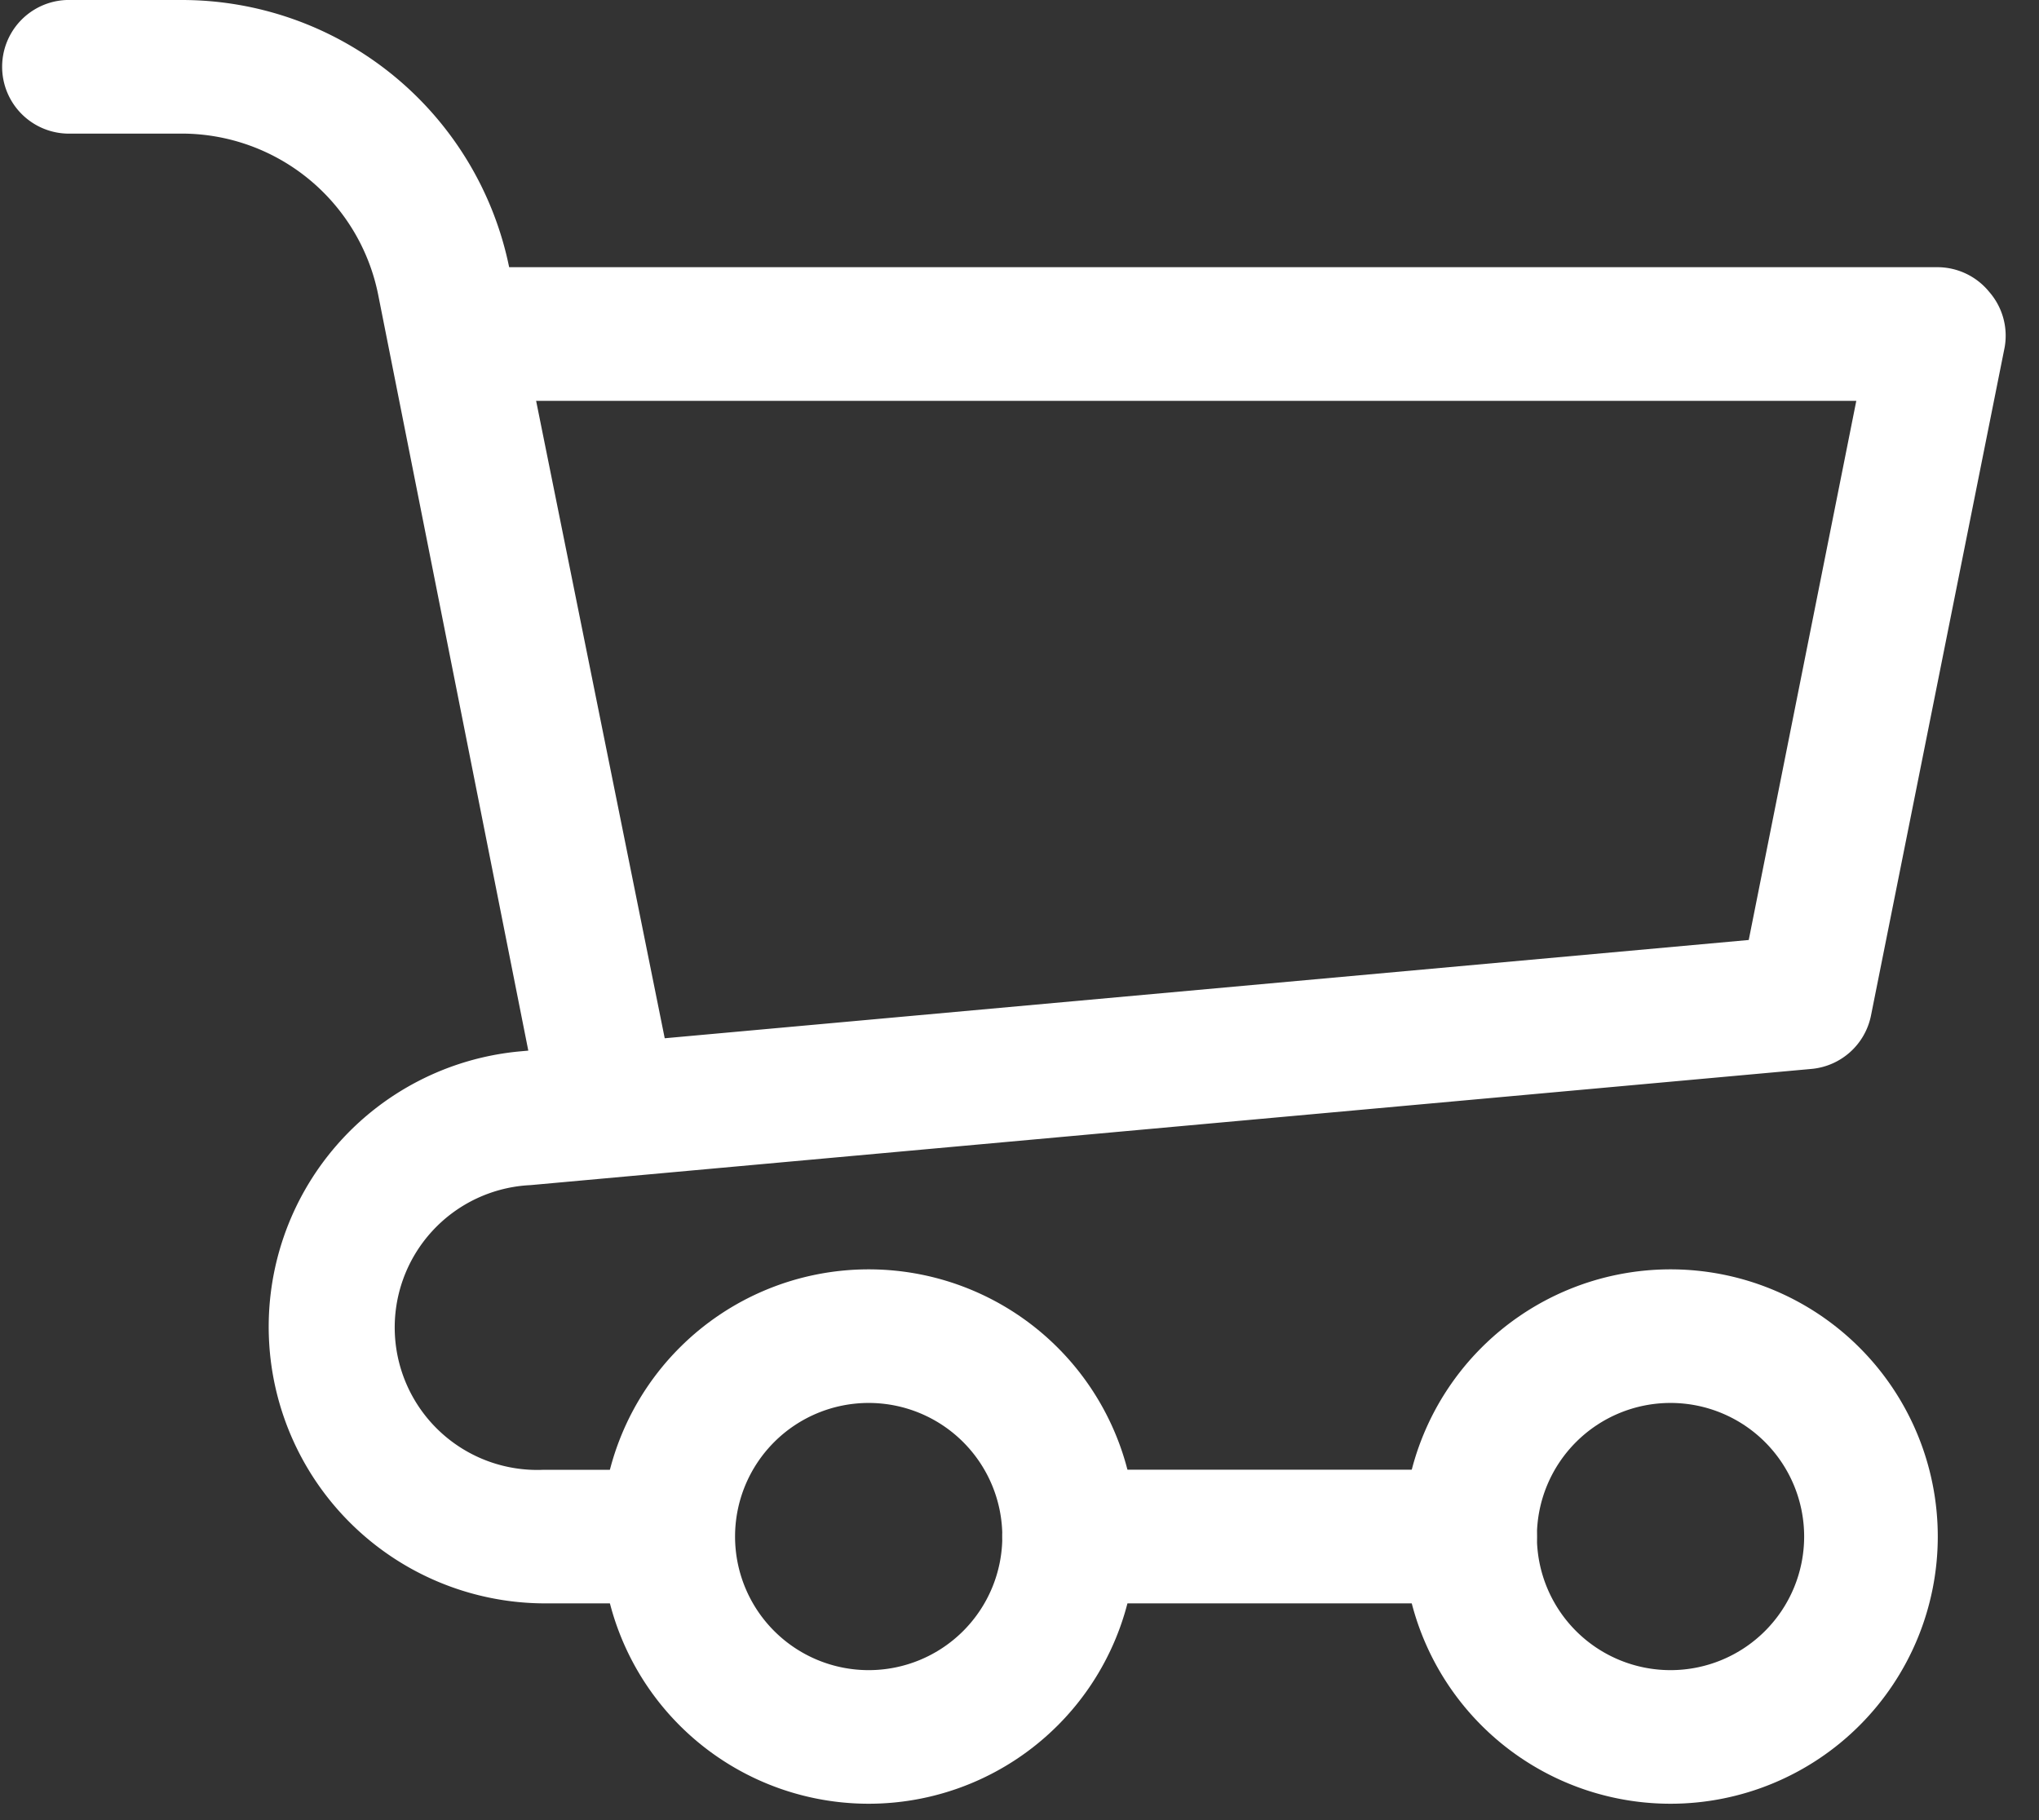 <svg xmlns="http://www.w3.org/2000/svg" width="28" height="25" viewBox="0 0 28 25"><rect x="0" y="0" width="28" height="25" fill="#333333" stroke="none"/><g><g><g><path fill="#fff" d="M8.258 15.6a.918.918 0 0 1-.917-.735L5.193 4.047a2.753 2.753 0 0 0-2.697-2.212H.917A.918.918 0 0 1 .917 0h1.579a4.588 4.588 0 0 1 4.496 3.671l2.184 10.827a.918.918 0 0 1-.734 1.101z"/></g><g><path fill="#fff" d="M9.176 22.023H7.469a3.799 3.799 0 0 1-.349-7.58l16.894-1.532 1.477-7.405H6.423a.918.918 0 0 1 0-1.836H26.61a.918.918 0 0 1 .707.34c.182.209.26.489.211.762l-1.835 9.176a.918.918 0 0 1-.817.734l-17.59 1.596a1.957 1.957 0 0 0 .183 3.91h1.707a.918.918 0 0 1 0 1.835z"/></g><g><path fill="#fff" d="M24.775 21.105a1.835 1.835 0 1 1-3.67 0 1.835 1.835 0 0 1 3.67 0zm1.835 0a3.67 3.67 0 1 0-7.34 0 3.67 3.67 0 0 0 7.34 0z"/></g><g><path fill="#fff" d="M13.764 21.105a1.835 1.835 0 1 1-3.67 0 1.835 1.835 0 0 1 3.67 0zm1.835 0a3.67 3.67 0 1 0-7.34 0 3.67 3.67 0 0 0 7.34 0z"/></g><g><path fill="#fff" d="M20.187 22.023h-5.506a.918.918 0 0 1 0-1.836h5.506a.918.918 0 0 1 0 1.836z"/></g></g></g></svg>